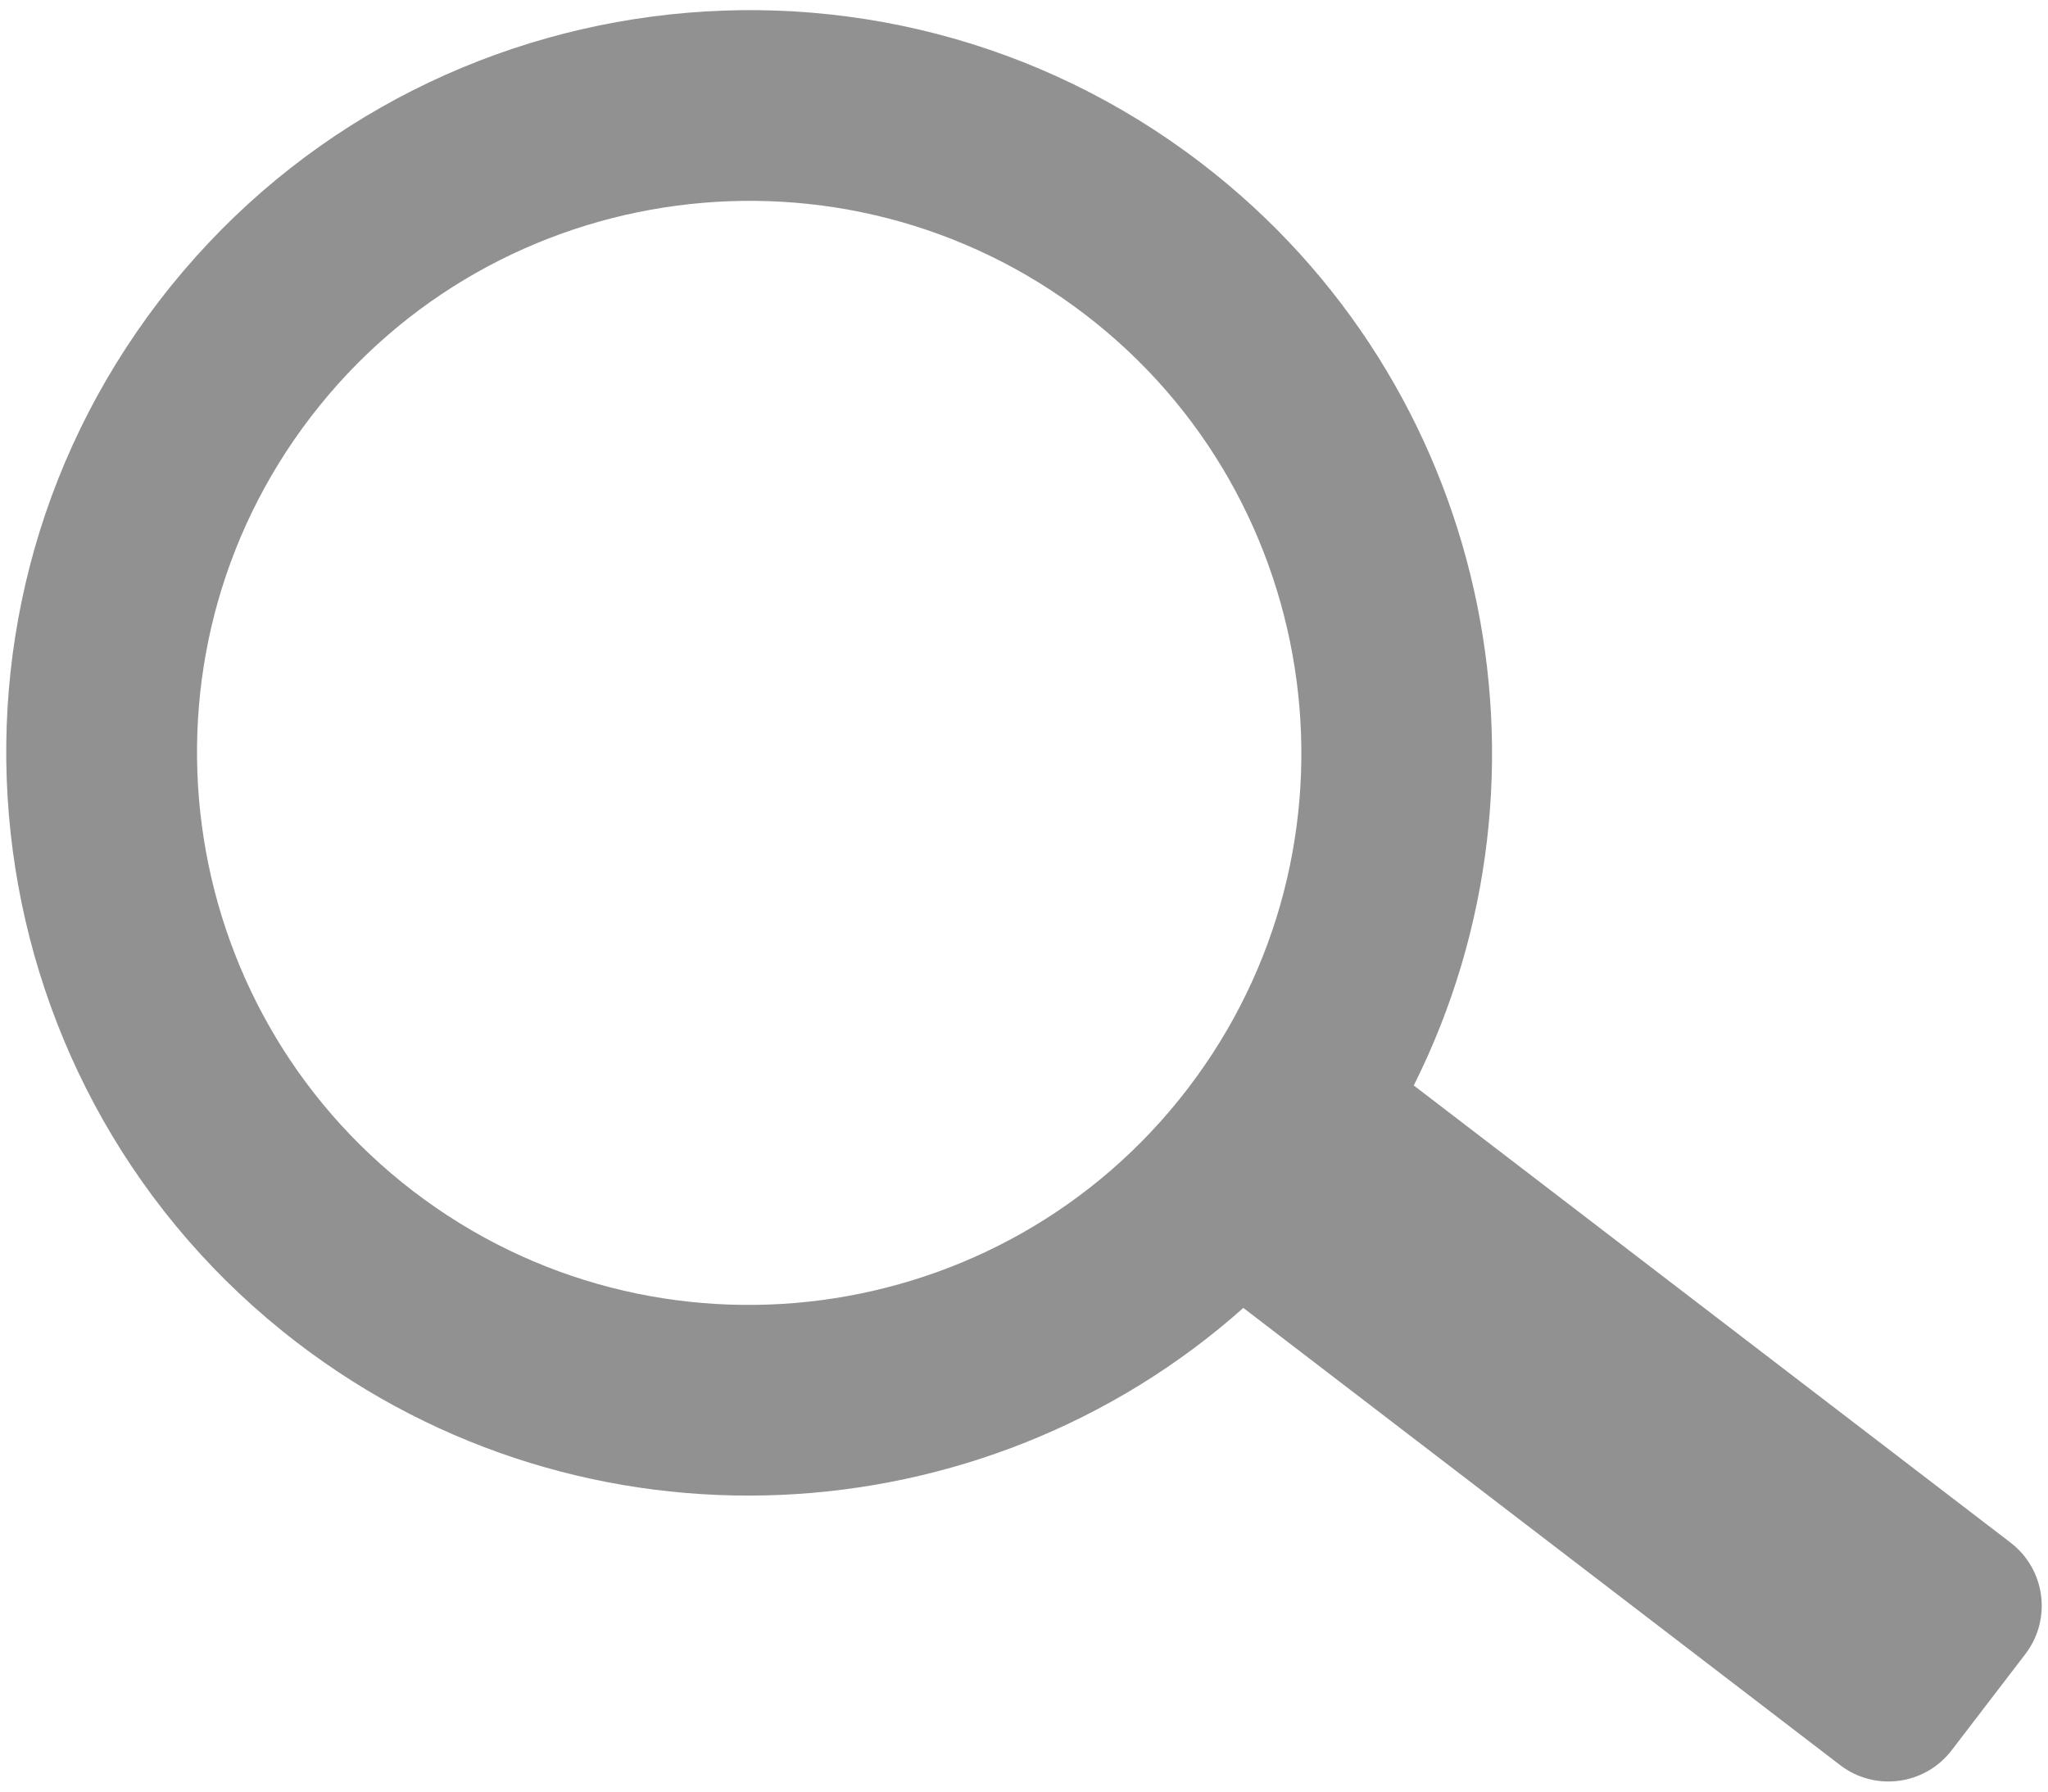 <?xml version="1.0" encoding="utf-8"?>
<!-- Generator: Adobe Illustrator 17.0.0, SVG Export Plug-In . SVG Version: 6.00 Build 0)  -->
<!DOCTYPE svg PUBLIC "-//W3C//DTD SVG 1.1//EN" "http://www.w3.org/Graphics/SVG/1.1/DTD/svg11.dtd">
<svg version="1.1" id="Ebene_1" xmlns="http://www.w3.org/2000/svg" xmlns:xlink="http://www.w3.org/1999/xlink" x="0px" y="0px"
	 width="32px" height="28px" viewBox="0 0 32 28" enable-background="new 0 0 32 28" xml:space="preserve">
<path fill="#919191" d="M18.769,2.549C13.686-1.346,6.383-0.379,2.488,4.703c-3.895,5.083-2.928,12.386,2.155,16.281
	c4.489,3.439,10.709,3.087,14.784-0.543l9.325,7.145c0.545,0.417,1.324,0.314,1.742-0.231l1.152-1.504
	c0.417-0.545,0.314-1.324-0.231-1.742l-9.325-7.145C24.535,12.086,23.258,5.988,18.769,2.549z M18.557,17.016
	c-2.895,3.778-8.323,4.496-12.1,1.601C2.679,15.722,1.96,10.294,4.855,6.517c2.895-3.778,8.323-4.496,12.101-1.601
	C20.733,7.81,21.452,13.238,18.557,17.016z"/>
<g>
</g>
<g>
</g>
<g>
</g>
<g>
</g>
<g>
</g>
<g>
</g>
<g>
</g>
<g>
</g>
<g>
</g>
<g>
</g>
<g>
</g>
<g>
</g>
<g>
</g>
<g>
</g>
<g>
</g>
</svg>
